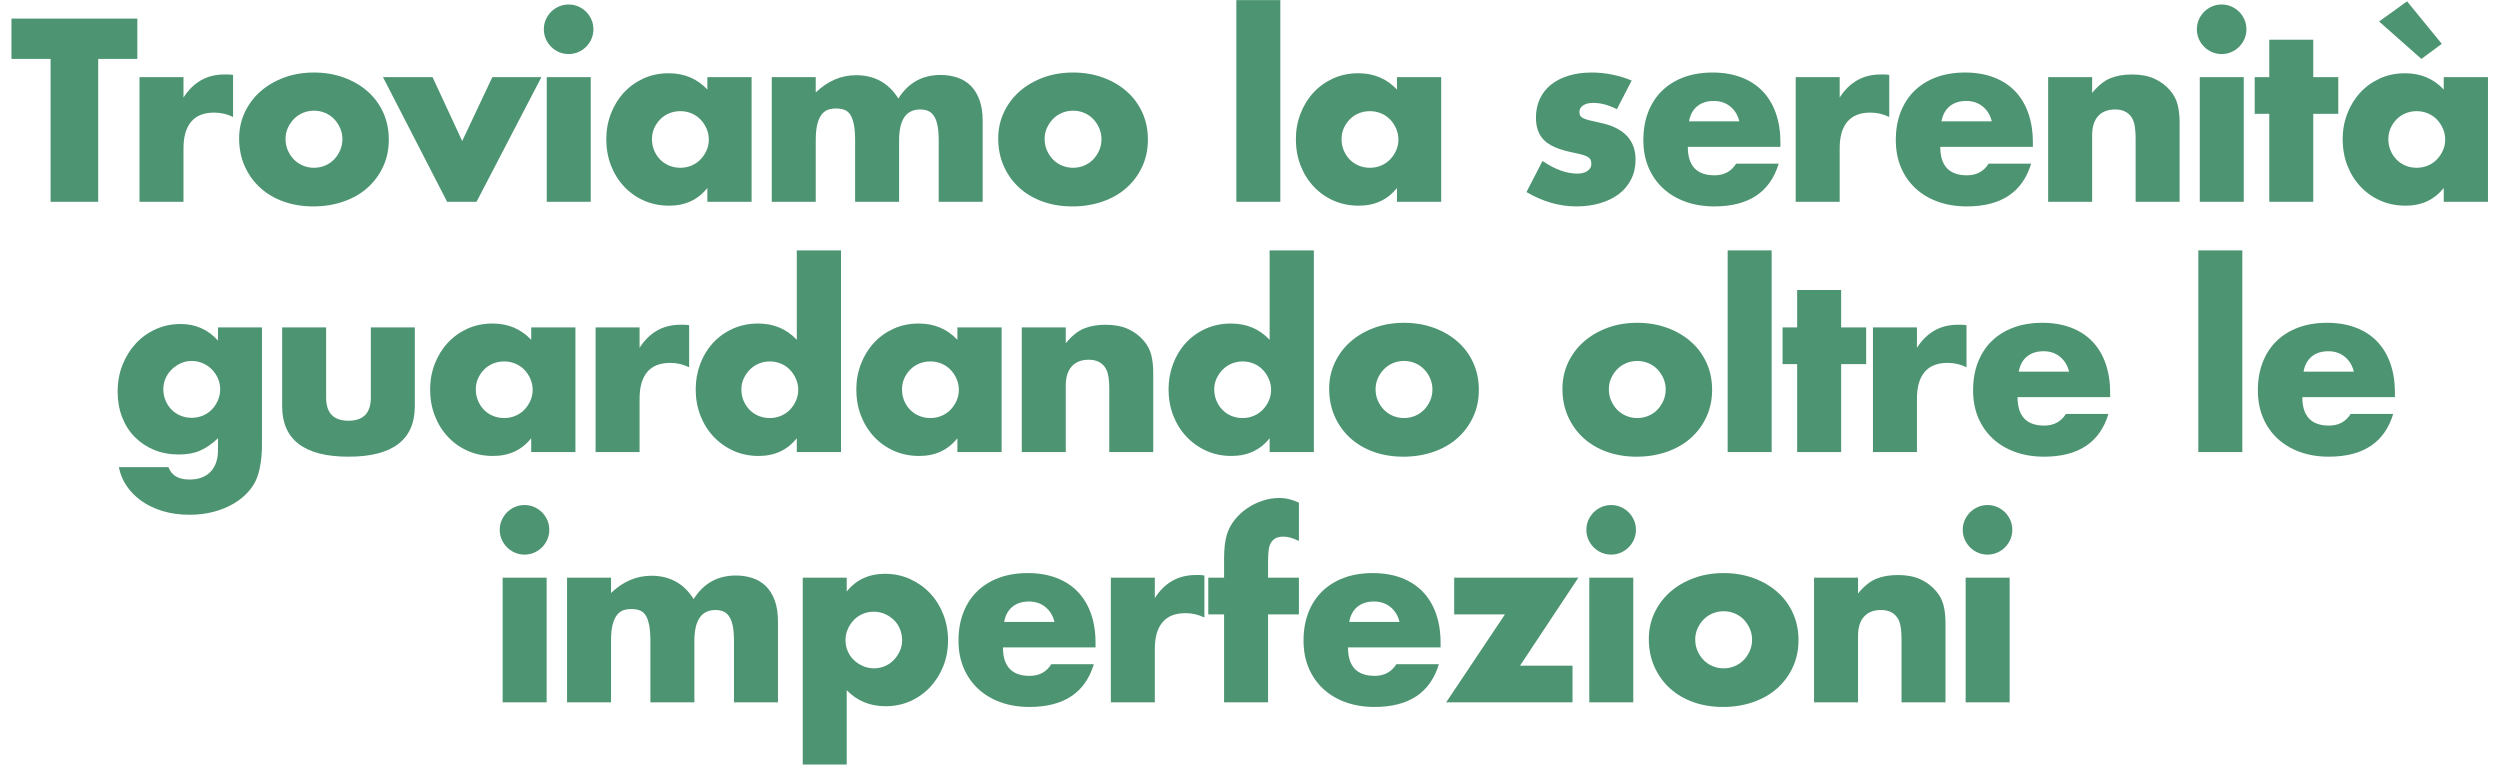 <?xml version="1.0" encoding="UTF-8" standalone="no"?><!DOCTYPE svg PUBLIC "-//W3C//DTD SVG 1.1//EN" "http://www.w3.org/Graphics/SVG/1.1/DTD/svg11.dtd"><svg width="100%" height="100%" viewBox="0 0 2958 905" version="1.1" xmlns="http://www.w3.org/2000/svg" xmlns:xlink="http://www.w3.org/1999/xlink" xml:space="preserve" xmlns:serif="http://www.serif.com/" style="fill-rule:evenodd;clip-rule:evenodd;stroke-linejoin:round;stroke-miterlimit:2;"><g><g><path d="M116.194,69.712l0,169.05l-56.35,0l0,-169.05l-46.288,0l0,-47.725l148.925,0l0,47.725l-46.287,0Z" style="fill:#4d9472;fill-rule:nonzero;"/><path d="M165.069,91.274l52.037,0l0,24.15c5.559,-8.817 12.363,-15.573 20.413,-20.269c8.05,-4.695 17.441,-7.043 28.175,-7.043l4.456,0c1.629,0 3.498,0.191 5.606,0.575l0,49.737c-6.9,-3.45 -14.375,-5.175 -22.425,-5.175c-12.075,0 -21.131,3.594 -27.168,10.781c-6.038,7.188 -9.057,17.682 -9.057,31.482l0,63.25l-52.037,0l0,-147.488Z" style="fill:#4d9472;fill-rule:nonzero;"/><path d="M337.856,164.299c0,4.983 0.911,9.536 2.732,13.656c1.82,4.121 4.216,7.715 7.187,10.782c2.971,3.066 6.517,5.462 10.638,7.187c4.12,1.725 8.481,2.588 13.081,2.588c4.6,0 8.96,-0.863 13.081,-2.588c4.121,-1.725 7.667,-4.121 10.638,-7.187c2.97,-3.067 5.366,-6.661 7.187,-10.782c1.821,-4.12 2.731,-8.577 2.731,-13.368c0,-4.6 -0.91,-8.961 -2.731,-13.082c-1.821,-4.12 -4.217,-7.714 -7.187,-10.781c-2.971,-3.067 -6.517,-5.462 -10.638,-7.187c-4.121,-1.725 -8.481,-2.588 -13.081,-2.588c-4.6,0 -8.961,0.863 -13.081,2.588c-4.121,1.725 -7.667,4.12 -10.638,7.187c-2.971,3.067 -5.367,6.613 -7.187,10.638c-1.821,4.025 -2.732,8.337 -2.732,12.937Zm-54.912,-0.575c0,-10.925 2.204,-21.131 6.612,-30.619c4.409,-9.487 10.542,-17.729 18.4,-24.725c7.859,-6.995 17.202,-12.506 28.032,-16.531c10.829,-4.025 22.664,-6.037 35.506,-6.037c12.65,0 24.389,1.964 35.219,5.893c10.829,3.93 20.22,9.392 28.175,16.388c7.954,6.996 14.135,15.333 18.543,25.012c4.409,9.68 6.613,20.365 6.613,32.057c0,11.691 -2.252,22.377 -6.756,32.056c-4.505,9.679 -10.686,18.017 -18.544,25.012c-7.859,6.996 -17.298,12.411 -28.319,16.244c-11.021,3.833 -22.952,5.75 -35.794,5.75c-12.65,0 -24.341,-1.917 -35.075,-5.75c-10.733,-3.833 -19.981,-9.296 -27.743,-16.387c-7.763,-7.092 -13.848,-15.573 -18.257,-25.444c-4.408,-9.871 -6.612,-20.844 -6.612,-32.919Z" style="fill:#4d9472;fill-rule:nonzero;"/><path d="M511.794,91.274l35.075,75.613l35.65,-75.613l58.075,0l-76.763,147.488l-34.787,0l-75.9,-147.488l58.65,0Z" style="fill:#4d9472;fill-rule:nonzero;"/><path d="M698.956,91.274l0,147.488l-52.037,0l0,-147.488l52.037,0Zm-55.487,-56.637c0,-4.025 0.766,-7.811 2.3,-11.357c1.533,-3.545 3.641,-6.66 6.325,-9.343c2.683,-2.684 5.798,-4.792 9.344,-6.325c3.545,-1.534 7.331,-2.3 11.356,-2.3c4.025,0 7.81,0.766 11.356,2.3c3.546,1.533 6.66,3.641 9.344,6.325c2.683,2.683 4.791,5.798 6.325,9.343c1.533,3.546 2.3,7.332 2.3,11.357c0,4.025 -0.767,7.81 -2.3,11.356c-1.534,3.546 -3.642,6.66 -6.325,9.344c-2.684,2.683 -5.798,4.791 -9.344,6.325c-3.546,1.533 -7.331,2.3 -11.356,2.3c-4.025,0 -7.811,-0.767 -11.356,-2.3c-3.546,-1.534 -6.661,-3.642 -9.344,-6.325c-2.684,-2.684 -4.792,-5.798 -6.325,-9.344c-1.534,-3.546 -2.3,-7.331 -2.3,-11.356Z" style="fill:#4d9472;fill-rule:nonzero;"/><path d="M771.406,164.587c0,4.791 0.863,9.248 2.588,13.368c1.725,4.121 4.073,7.715 7.044,10.782c2.97,3.066 6.516,5.462 10.637,7.187c4.121,1.725 8.577,2.588 13.369,2.588c4.6,0 8.96,-0.863 13.081,-2.588c4.121,-1.725 7.667,-4.121 10.638,-7.187c2.97,-3.067 5.366,-6.613 7.187,-10.638c1.821,-4.025 2.731,-8.337 2.731,-12.937c0,-4.6 -0.91,-8.961 -2.731,-13.082c-1.821,-4.12 -4.217,-7.714 -7.187,-10.781c-2.971,-3.067 -6.517,-5.462 -10.638,-7.187c-4.121,-1.725 -8.481,-2.588 -13.081,-2.588c-4.792,0 -9.248,0.863 -13.369,2.588c-4.121,1.725 -7.667,4.12 -10.637,7.187c-2.971,3.067 -5.319,6.565 -7.044,10.494c-1.725,3.929 -2.588,8.194 -2.588,12.794Zm65.55,-73.313l52.325,0l0,147.488l-52.325,0l0,-16.388c-11.116,13.992 -26.162,20.988 -45.137,20.988c-10.734,0 -20.604,-1.965 -29.613,-5.894c-9.008,-3.929 -16.866,-9.44 -23.575,-16.531c-6.708,-7.092 -11.931,-15.43 -15.668,-25.013c-3.738,-9.583 -5.607,-20.029 -5.607,-31.337c0,-10.542 1.821,-20.557 5.463,-30.044c3.641,-9.488 8.721,-17.777 15.237,-24.869c6.517,-7.092 14.279,-12.698 23.288,-16.819c9.008,-4.12 18.975,-6.181 29.9,-6.181c18.4,0 33.637,6.421 45.712,19.263l0,-14.663Z" style="fill:#4d9472;fill-rule:nonzero;"/><path d="M913.144,91.274l52.037,0l0,18.113c14.184,-13.609 30.092,-20.413 47.725,-20.413c21.85,0 38.525,9.2 50.025,27.6c11.692,-18.592 28.367,-27.887 50.025,-27.887c6.9,0 13.417,1.006 19.55,3.018c6.134,2.013 11.404,5.175 15.813,9.488c4.408,4.312 7.906,9.919 10.494,16.819c2.587,6.9 3.881,15.237 3.881,25.012l0,95.738l-52.038,0l0,-72.738c0,-7.475 -0.527,-13.608 -1.581,-18.4c-1.054,-4.792 -2.587,-8.529 -4.6,-11.212c-2.012,-2.684 -4.36,-4.505 -7.044,-5.463c-2.683,-0.958 -5.558,-1.437 -8.625,-1.437c-16.675,0 -25.012,12.17 -25.012,36.512l0,72.738l-52.038,0l0,-72.738c0,-7.475 -0.479,-13.656 -1.437,-18.544c-0.959,-4.887 -2.348,-8.768 -4.169,-11.643c-1.821,-2.875 -4.169,-4.84 -7.044,-5.894c-2.875,-1.054 -6.229,-1.581 -10.062,-1.581c-3.259,0 -6.325,0.479 -9.2,1.437c-2.875,0.958 -5.415,2.827 -7.619,5.606c-2.204,2.78 -3.929,6.613 -5.175,11.5c-1.246,4.888 -1.869,11.261 -1.869,19.119l0,72.738l-52.037,0l0,-147.488Z" style="fill:#4d9472;fill-rule:nonzero;"/><path d="M1236.01,164.299c0,4.983 0.911,9.536 2.732,13.656c1.82,4.121 4.216,7.715 7.187,10.782c2.971,3.066 6.517,5.462 10.638,7.187c4.12,1.725 8.481,2.588 13.081,2.588c4.6,0 8.96,-0.863 13.081,-2.588c4.121,-1.725 7.667,-4.121 10.638,-7.187c2.97,-3.067 5.366,-6.661 7.187,-10.782c1.821,-4.12 2.731,-8.577 2.731,-13.368c0,-4.6 -0.91,-8.961 -2.731,-13.082c-1.821,-4.12 -4.217,-7.714 -7.187,-10.781c-2.971,-3.067 -6.517,-5.462 -10.638,-7.187c-4.121,-1.725 -8.481,-2.588 -13.081,-2.588c-4.6,0 -8.961,0.863 -13.081,2.588c-4.121,1.725 -7.667,4.12 -10.638,7.187c-2.971,3.067 -5.367,6.613 -7.187,10.638c-1.821,4.025 -2.732,8.337 -2.732,12.937Zm-54.912,-0.575c0,-10.925 2.204,-21.131 6.612,-30.619c4.409,-9.487 10.542,-17.729 18.4,-24.725c7.859,-6.995 17.202,-12.506 28.032,-16.531c10.829,-4.025 22.664,-6.037 35.506,-6.037c12.65,0 24.389,1.964 35.219,5.893c10.829,3.93 20.22,9.392 28.175,16.388c7.954,6.996 14.135,15.333 18.543,25.012c4.409,9.68 6.613,20.365 6.613,32.057c0,11.691 -2.252,22.377 -6.756,32.056c-4.505,9.679 -10.686,18.017 -18.544,25.012c-7.859,6.996 -17.298,12.411 -28.319,16.244c-11.021,3.833 -22.952,5.75 -35.794,5.75c-12.65,0 -24.341,-1.917 -35.075,-5.75c-10.733,-3.833 -19.981,-9.296 -27.743,-16.387c-7.763,-7.092 -13.848,-15.573 -18.257,-25.444c-4.408,-9.871 -6.612,-20.844 -6.612,-32.919Z" style="fill:#4d9472;fill-rule:nonzero;"/><rect x="1462.84" y="0.137" width="52.037" height="238.625" style="fill:#4d9472;fill-rule:nonzero;"/><path d="M1587.33,164.587c0,4.791 0.863,9.248 2.588,13.368c1.725,4.121 4.073,7.715 7.044,10.782c2.97,3.066 6.516,5.462 10.637,7.187c4.121,1.725 8.577,2.588 13.369,2.588c4.6,0 8.96,-0.863 13.081,-2.588c4.121,-1.725 7.667,-4.121 10.638,-7.187c2.97,-3.067 5.366,-6.613 7.187,-10.638c1.821,-4.025 2.731,-8.337 2.731,-12.937c0,-4.6 -0.91,-8.961 -2.731,-13.082c-1.821,-4.12 -4.217,-7.714 -7.187,-10.781c-2.971,-3.067 -6.517,-5.462 -10.638,-7.187c-4.121,-1.725 -8.481,-2.588 -13.081,-2.588c-4.792,0 -9.248,0.863 -13.369,2.588c-4.121,1.725 -7.667,4.12 -10.637,7.187c-2.971,3.067 -5.319,6.565 -7.044,10.494c-1.725,3.929 -2.588,8.194 -2.588,12.794Zm65.55,-73.313l52.325,0l0,147.488l-52.325,0l0,-16.388c-11.116,13.992 -26.162,20.988 -45.137,20.988c-10.734,0 -20.604,-1.965 -29.613,-5.894c-9.008,-3.929 -16.866,-9.44 -23.575,-16.531c-6.708,-7.092 -11.931,-15.43 -15.668,-25.013c-3.738,-9.583 -5.607,-20.029 -5.607,-31.337c0,-10.542 1.821,-20.557 5.463,-30.044c3.641,-9.488 8.721,-17.777 15.237,-24.869c6.517,-7.092 14.279,-12.698 23.288,-16.819c9.008,-4.12 18.975,-6.181 29.9,-6.181c18.4,0 33.637,6.421 45.712,19.263l0,-14.663Z" style="fill:#4d9472;fill-rule:nonzero;"/><path d="M1913.07,129.224c-9.584,-4.983 -18.975,-7.475 -28.175,-7.475c-4.792,0 -8.673,0.958 -11.644,2.875c-2.971,1.917 -4.456,4.504 -4.456,7.763c0,1.725 0.239,3.114 0.719,4.168c0.479,1.055 1.533,2.061 3.162,3.019c1.629,0.958 4.025,1.821 7.188,2.588c3.162,0.766 7.331,1.725 12.506,2.875c14.375,2.875 25.108,8.002 32.2,15.381c7.091,7.379 10.637,16.819 10.637,28.319c0,8.625 -1.725,16.387 -5.175,23.287c-3.45,6.9 -8.241,12.698 -14.375,17.394c-6.133,4.696 -13.512,8.337 -22.137,10.925c-8.625,2.587 -18.113,3.881 -28.463,3.881c-19.933,0 -39.579,-5.654 -58.937,-16.962l18.975,-36.8c14.566,9.966 28.366,14.95 41.4,14.95c4.791,0 8.721,-1.055 11.787,-3.163c3.067,-2.108 4.6,-4.792 4.6,-8.05c0,-1.917 -0.239,-3.498 -0.718,-4.744c-0.48,-1.245 -1.486,-2.395 -3.019,-3.45c-1.534,-1.054 -3.786,-2.012 -6.756,-2.875c-2.971,-0.862 -6.853,-1.773 -11.644,-2.731c-16.1,-3.258 -27.361,-8.098 -33.781,-14.519c-6.421,-6.42 -9.632,-15.285 -9.632,-26.593c0,-8.242 1.534,-15.669 4.6,-22.282c3.067,-6.612 7.475,-12.218 13.225,-16.818c5.75,-4.6 12.698,-8.146 20.844,-10.638c8.146,-2.492 17.202,-3.737 27.169,-3.737c16.291,0 32.104,3.162 47.437,9.487l-17.537,33.925Z" style="fill:#4d9472;fill-rule:nonzero;"/><path d="M2057.97,143.599c-1.725,-7.283 -5.271,-13.129 -10.638,-17.537c-5.366,-4.409 -11.883,-6.613 -19.55,-6.613c-8.05,0 -14.614,2.108 -19.693,6.325c-5.08,4.217 -8.29,10.158 -9.632,17.825l59.513,0Zm-60.95,30.188c0,22.425 10.541,33.637 31.625,33.637c11.308,0 19.837,-4.6 25.587,-13.8l50.313,0c-10.159,33.733 -35.554,50.6 -76.188,50.6c-12.458,0 -23.862,-1.869 -34.212,-5.606c-10.35,-3.738 -19.215,-9.056 -26.594,-15.956c-7.379,-6.9 -13.081,-15.142 -17.106,-24.725c-4.025,-9.584 -6.038,-20.317 -6.038,-32.2c0,-12.267 1.917,-23.336 5.75,-33.207c3.834,-9.87 9.296,-18.256 16.388,-25.156c7.091,-6.9 15.669,-12.219 25.731,-15.956c10.063,-3.738 21.419,-5.606 34.069,-5.606c12.458,0 23.671,1.868 33.637,5.606c9.967,3.737 18.4,9.152 25.3,16.244c6.9,7.091 12.171,15.764 15.813,26.018c3.641,10.255 5.462,21.802 5.462,34.644l0,5.463l-109.537,0Z" style="fill:#4d9472;fill-rule:nonzero;"/><path d="M2124.67,91.274l52.037,0l0,24.15c5.559,-8.817 12.363,-15.573 20.413,-20.269c8.05,-4.695 17.441,-7.043 28.175,-7.043l4.456,0c1.629,0 3.498,0.191 5.606,0.575l0,49.737c-6.9,-3.45 -14.375,-5.175 -22.425,-5.175c-12.075,0 -21.131,3.594 -27.168,10.781c-6.038,7.188 -9.057,17.682 -9.057,31.482l0,63.25l-52.037,0l0,-147.488Z" style="fill:#4d9472;fill-rule:nonzero;"/><path d="M2356.68,143.599c-1.725,-7.283 -5.271,-13.129 -10.637,-17.537c-5.367,-4.409 -11.884,-6.613 -19.55,-6.613c-8.05,0 -14.615,2.108 -19.694,6.325c-5.079,4.217 -8.29,10.158 -9.631,17.825l59.512,0Zm-60.95,30.188c0,22.425 10.542,33.637 31.625,33.637c11.309,0 19.838,-4.6 25.588,-13.8l50.312,0c-10.158,33.733 -35.554,50.6 -76.187,50.6c-12.459,0 -23.863,-1.869 -34.213,-5.606c-10.35,-3.738 -19.214,-9.056 -26.593,-15.956c-7.38,-6.9 -13.082,-15.142 -17.107,-24.725c-4.025,-9.584 -6.037,-20.317 -6.037,-32.2c0,-12.267 1.916,-23.336 5.75,-33.207c3.833,-9.87 9.296,-18.256 16.387,-25.156c7.092,-6.9 15.669,-12.219 25.732,-15.956c10.062,-3.738 21.418,-5.606 34.068,-5.606c12.459,0 23.671,1.868 33.638,5.606c9.966,3.737 18.4,9.152 25.3,16.244c6.9,7.091 12.171,15.764 15.812,26.018c3.642,10.255 5.463,21.802 5.463,34.644l0,5.463l-109.538,0Z" style="fill:#4d9472;fill-rule:nonzero;"/><path d="M2423.38,91.274l52.038,0l0,18.688c7.091,-8.625 14.279,-14.423 21.562,-17.394c7.284,-2.971 15.813,-4.456 25.588,-4.456c10.35,0 19.214,1.677 26.594,5.031c7.379,3.354 13.656,8.098 18.831,14.231c4.216,4.983 7.091,10.542 8.625,16.675c1.533,6.133 2.3,13.129 2.3,20.988l0,93.725l-52.038,0l0,-74.463c0,-7.283 -0.527,-13.177 -1.581,-17.681c-1.054,-4.504 -2.923,-8.098 -5.606,-10.781c-2.3,-2.3 -4.888,-3.93 -7.763,-4.888c-2.875,-0.958 -5.941,-1.437 -9.2,-1.437c-8.816,0 -15.573,2.635 -20.268,7.906c-4.696,5.271 -7.044,12.794 -7.044,22.569l0,78.775l-52.038,0l0,-147.488Z" style="fill:#4d9472;fill-rule:nonzero;"/><path d="M2654.82,91.274l0,147.488l-52.038,0l0,-147.488l52.038,0Zm-55.488,-56.637c0,-4.025 0.767,-7.811 2.3,-11.357c1.534,-3.545 3.642,-6.66 6.325,-9.343c2.684,-2.684 5.798,-4.792 9.344,-6.325c3.546,-1.534 7.331,-2.3 11.356,-2.3c4.025,0 7.811,0.766 11.357,2.3c3.545,1.533 6.66,3.641 9.343,6.325c2.684,2.683 4.792,5.798 6.325,9.343c1.534,3.546 2.3,7.332 2.3,11.357c0,4.025 -0.766,7.81 -2.3,11.356c-1.533,3.546 -3.641,6.66 -6.325,9.344c-2.683,2.683 -5.798,4.791 -9.343,6.325c-3.546,1.533 -7.332,2.3 -11.357,2.3c-4.025,0 -7.81,-0.767 -11.356,-2.3c-3.546,-1.534 -6.66,-3.642 -9.344,-6.325c-2.683,-2.684 -4.791,-5.798 -6.325,-9.344c-1.533,-3.546 -2.3,-7.331 -2.3,-11.356Z" style="fill:#4d9472;fill-rule:nonzero;"/><path d="M2737.04,134.687l0,104.075l-52.038,0l0,-104.075l-17.25,0l0,-43.413l17.25,0l0,-44.275l52.038,0l0,44.275l29.612,0l0,43.413l-29.612,0Z" style="fill:#4d9472;fill-rule:nonzero;"/><path d="M2825.88,164.587c0,4.791 0.863,9.248 2.588,13.368c1.725,4.121 4.073,7.715 7.044,10.782c2.97,3.066 6.516,5.462 10.637,7.187c4.121,1.725 8.577,2.588 13.369,2.588c4.6,0 8.96,-0.863 13.081,-2.588c4.121,-1.725 7.667,-4.121 10.638,-7.187c2.97,-3.067 5.366,-6.613 7.187,-10.638c1.821,-4.025 2.731,-8.337 2.731,-12.937c0,-4.6 -0.91,-8.961 -2.731,-13.082c-1.821,-4.12 -4.217,-7.714 -7.187,-10.781c-2.971,-3.067 -6.517,-5.462 -10.638,-7.187c-4.121,-1.725 -8.481,-2.588 -13.081,-2.588c-4.792,0 -9.248,0.863 -13.369,2.588c-4.121,1.725 -7.667,4.12 -10.637,7.187c-2.971,3.067 -5.319,6.565 -7.044,10.494c-1.725,3.929 -2.588,8.194 -2.588,12.794Zm65.55,-73.313l52.325,0l0,147.488l-52.325,0l0,-16.388c-11.116,13.992 -26.162,20.988 -45.137,20.988c-10.734,0 -20.604,-1.965 -29.613,-5.894c-9.008,-3.929 -16.866,-9.44 -23.575,-16.531c-6.708,-7.092 -11.931,-15.43 -15.668,-25.013c-3.738,-9.583 -5.607,-20.029 -5.607,-31.337c0,-10.542 1.821,-20.557 5.463,-30.044c3.641,-9.488 8.721,-17.777 15.237,-24.869c6.517,-7.092 14.279,-12.698 23.288,-16.819c9.008,-4.12 18.975,-6.181 29.9,-6.181c18.4,0 33.637,6.421 45.712,19.263l0,-14.663Zm-76.475,-65.837l33.063,-23.863l41.112,50.313l-24.15,17.825l-50.025,-44.275Z" style="fill:#4d9472;fill-rule:nonzero;"/><path d="M193.244,460.424c0,4.792 0.862,9.248 2.587,13.369c1.725,4.121 4.073,7.714 7.044,10.781c2.971,3.067 6.517,5.463 10.638,7.188c4.12,1.725 8.577,2.587 13.368,2.587c4.6,0 8.961,-0.862 13.082,-2.587c4.12,-1.725 7.666,-4.121 10.637,-7.188c2.971,-3.067 5.367,-6.66 7.188,-10.781c1.82,-4.121 2.731,-8.481 2.731,-13.081c0,-4.792 -0.911,-9.2 -2.731,-13.225c-1.821,-4.025 -4.265,-7.571 -7.332,-10.638c-3.066,-3.067 -6.66,-5.462 -10.781,-7.187c-4.121,-1.725 -8.385,-2.588 -12.794,-2.588c-4.6,0 -8.912,0.911 -12.937,2.731c-4.025,1.821 -7.571,4.217 -10.638,7.188c-3.066,2.971 -5.51,6.469 -7.331,10.494c-1.821,4.025 -2.731,8.337 -2.731,12.937Zm116.725,-73.025l0,137.425c0,8.242 -0.479,15.621 -1.438,22.138c-0.958,6.516 -2.3,12.266 -4.025,17.25c-2.3,6.325 -5.893,12.218 -10.781,17.681c-4.887,5.462 -10.781,10.206 -17.681,14.231c-6.9,4.025 -14.711,7.188 -23.431,9.488c-8.721,2.3 -18.161,3.45 -28.319,3.45c-11.5,0 -22.042,-1.438 -31.625,-4.313c-9.584,-2.875 -17.969,-6.852 -25.156,-11.931c-7.188,-5.079 -13.082,-11.021 -17.682,-17.825c-4.6,-6.804 -7.666,-14.231 -9.2,-22.281l58.65,0c3.642,9.775 11.884,14.662 24.725,14.662c10.925,0 19.311,-3.067 25.157,-9.2c5.845,-6.133 8.768,-14.662 8.768,-25.587l0,-14.088c-3.833,3.642 -7.523,6.661 -11.068,9.056c-3.546,2.396 -7.14,4.361 -10.782,5.894c-3.641,1.533 -7.475,2.636 -11.5,3.306c-4.025,0.671 -8.433,1.007 -13.225,1.007c-10.541,0 -20.221,-1.821 -29.037,-5.463c-8.817,-3.642 -16.436,-8.721 -22.856,-15.237c-6.421,-6.517 -11.405,-14.327 -14.95,-23.432c-3.546,-9.104 -5.319,-19.214 -5.319,-30.331c0,-11.308 1.916,-21.802 5.75,-31.481c3.833,-9.679 9.056,-18.113 15.669,-25.3c6.612,-7.188 14.47,-12.842 23.575,-16.963c9.104,-4.12 19.022,-6.181 29.756,-6.181c17.441,0 32.104,6.517 43.987,19.55l0,-15.525l52.038,0Z" style="fill:#4d9472;fill-rule:nonzero;"/><path d="M385.869,387.399l0,83.088c0,18.208 8.816,27.312 26.45,27.312c17.633,0 26.45,-9.104 26.45,-27.312l0,-83.088l52.037,0l0,93.15c0,19.933 -6.564,34.883 -19.693,44.85c-13.13,9.967 -32.728,14.95 -58.794,14.95c-26.067,0 -45.665,-4.983 -58.794,-14.95c-13.129,-9.967 -19.694,-24.917 -19.694,-44.85l0,-93.15l52.038,0Z" style="fill:#4d9472;fill-rule:nonzero;"/><path d="M562.969,460.712c0,4.791 0.862,9.248 2.587,13.368c1.725,4.121 4.073,7.715 7.044,10.782c2.971,3.066 6.517,5.462 10.638,7.187c4.12,1.725 8.577,2.588 13.368,2.588c4.6,0 8.961,-0.863 13.082,-2.588c4.12,-1.725 7.666,-4.121 10.637,-7.187c2.971,-3.067 5.367,-6.613 7.188,-10.638c1.82,-4.025 2.731,-8.337 2.731,-12.937c0,-4.6 -0.911,-8.961 -2.731,-13.082c-1.821,-4.12 -4.217,-7.714 -7.188,-10.781c-2.971,-3.067 -6.517,-5.462 -10.637,-7.187c-4.121,-1.725 -8.482,-2.588 -13.082,-2.588c-4.791,0 -9.248,0.863 -13.368,2.588c-4.121,1.725 -7.667,4.12 -10.638,7.187c-2.971,3.067 -5.319,6.565 -7.044,10.494c-1.725,3.929 -2.587,8.194 -2.587,12.794Zm65.55,-73.313l52.325,0l0,147.488l-52.325,0l0,-16.388c-11.117,13.992 -26.163,20.988 -45.138,20.988c-10.733,0 -20.604,-1.965 -29.612,-5.894c-9.009,-3.929 -16.867,-9.44 -23.575,-16.531c-6.709,-7.092 -11.931,-15.43 -15.669,-25.013c-3.737,-9.583 -5.606,-20.029 -5.606,-31.337c0,-10.542 1.821,-20.557 5.462,-30.044c3.642,-9.488 8.721,-17.777 15.238,-24.869c6.516,-7.092 14.279,-12.698 23.287,-16.819c9.009,-4.12 18.975,-6.181 29.9,-6.181c18.4,0 33.638,6.421 45.713,19.263l0,-14.663Z" style="fill:#4d9472;fill-rule:nonzero;"/><path d="M704.706,387.399l52.038,0l0,24.15c5.558,-8.817 12.362,-15.573 20.412,-20.269c8.05,-4.695 17.442,-7.043 28.175,-7.043l4.457,0c1.629,0 3.497,0.191 5.606,0.575l0,49.737c-6.9,-3.45 -14.375,-5.175 -22.425,-5.175c-12.075,0 -21.131,3.594 -27.169,10.781c-6.037,7.188 -9.056,17.682 -9.056,31.482l0,63.25l-52.038,0l0,-147.488Z" style="fill:#4d9472;fill-rule:nonzero;"/><path d="M877.206,460.712c0,4.791 0.863,9.248 2.588,13.368c1.725,4.121 4.073,7.715 7.044,10.782c2.97,3.066 6.516,5.462 10.637,7.187c4.121,1.725 8.577,2.588 13.369,2.588c4.6,0 8.96,-0.863 13.081,-2.588c4.121,-1.725 7.667,-4.121 10.638,-7.187c2.97,-3.067 5.366,-6.613 7.187,-10.638c1.821,-4.025 2.731,-8.337 2.731,-12.937c0,-4.6 -0.91,-8.961 -2.731,-13.082c-1.821,-4.12 -4.217,-7.714 -7.187,-10.781c-2.971,-3.067 -6.517,-5.462 -10.638,-7.187c-4.121,-1.725 -8.481,-2.588 -13.081,-2.588c-4.6,0 -8.961,0.863 -13.081,2.588c-4.121,1.725 -7.667,4.12 -10.638,7.187c-2.971,3.067 -5.367,6.565 -7.187,10.494c-1.821,3.929 -2.732,8.194 -2.732,12.794Zm65.55,-164.45l52.325,0l0,238.625l-52.325,0l0,-16.388c-11.116,13.992 -26.162,20.988 -45.137,20.988c-10.734,0 -20.604,-2.013 -29.613,-6.038c-9.008,-4.025 -16.866,-9.583 -23.575,-16.675c-6.708,-7.092 -11.931,-15.429 -15.668,-25.012c-3.738,-9.584 -5.607,-19.934 -5.607,-31.05c0,-10.542 1.773,-20.557 5.319,-30.044c3.546,-9.488 8.577,-17.777 15.094,-24.869c6.516,-7.092 14.327,-12.698 23.431,-16.819c9.104,-4.12 19.119,-6.181 30.044,-6.181c18.4,0 33.637,6.421 45.712,19.263l0,-105.8Z" style="fill:#4d9472;fill-rule:nonzero;"/><path d="M1067.24,460.712c0,4.791 0.862,9.248 2.587,13.368c1.725,4.121 4.073,7.715 7.044,10.782c2.971,3.066 6.517,5.462 10.638,7.187c4.12,1.725 8.577,2.588 13.368,2.588c4.6,0 8.961,-0.863 13.082,-2.588c4.12,-1.725 7.666,-4.121 10.637,-7.187c2.971,-3.067 5.367,-6.613 7.188,-10.638c1.82,-4.025 2.731,-8.337 2.731,-12.937c0,-4.6 -0.911,-8.961 -2.731,-13.082c-1.821,-4.12 -4.217,-7.714 -7.188,-10.781c-2.971,-3.067 -6.517,-5.462 -10.637,-7.187c-4.121,-1.725 -8.482,-2.588 -13.082,-2.588c-4.791,0 -9.248,0.863 -13.368,2.588c-4.121,1.725 -7.667,4.12 -10.638,7.187c-2.971,3.067 -5.319,6.565 -7.044,10.494c-1.725,3.929 -2.587,8.194 -2.587,12.794Zm65.55,-73.313l52.325,0l0,147.488l-52.325,0l0,-16.388c-11.117,13.992 -26.163,20.988 -45.138,20.988c-10.733,0 -20.604,-1.965 -29.612,-5.894c-9.009,-3.929 -16.867,-9.44 -23.575,-16.531c-6.709,-7.092 -11.931,-15.43 -15.669,-25.013c-3.737,-9.583 -5.606,-20.029 -5.606,-31.337c0,-10.542 1.821,-20.557 5.462,-30.044c3.642,-9.488 8.721,-17.777 15.238,-24.869c6.516,-7.092 14.279,-12.698 23.287,-16.819c9.009,-4.12 18.975,-6.181 29.9,-6.181c18.4,0 33.638,6.421 45.713,19.263l0,-14.663Z" style="fill:#4d9472;fill-rule:nonzero;"/><path d="M1208.98,387.399l52.038,0l0,18.688c7.091,-8.625 14.279,-14.423 21.562,-17.394c7.284,-2.971 15.813,-4.456 25.588,-4.456c10.35,0 19.214,1.677 26.594,5.031c7.379,3.354 13.656,8.098 18.831,14.231c4.216,4.983 7.091,10.542 8.625,16.675c1.533,6.133 2.3,13.129 2.3,20.988l0,93.725l-52.038,0l0,-74.463c0,-7.283 -0.527,-13.177 -1.581,-17.681c-1.054,-4.504 -2.923,-8.098 -5.606,-10.781c-2.3,-2.3 -4.888,-3.93 -7.763,-4.888c-2.875,-0.958 -5.941,-1.437 -9.2,-1.437c-8.816,0 -15.573,2.635 -20.268,7.906c-4.696,5.271 -7.044,12.794 -7.044,22.569l0,78.775l-52.038,0l0,-147.488Z" style="fill:#4d9472;fill-rule:nonzero;"/><path d="M1436.68,460.712c0,4.791 0.863,9.248 2.588,13.368c1.725,4.121 4.073,7.715 7.044,10.782c2.97,3.066 6.516,5.462 10.637,7.187c4.121,1.725 8.577,2.588 13.369,2.588c4.6,0 8.96,-0.863 13.081,-2.588c4.121,-1.725 7.667,-4.121 10.638,-7.187c2.97,-3.067 5.366,-6.613 7.187,-10.638c1.821,-4.025 2.731,-8.337 2.731,-12.937c0,-4.6 -0.91,-8.961 -2.731,-13.082c-1.821,-4.12 -4.217,-7.714 -7.187,-10.781c-2.971,-3.067 -6.517,-5.462 -10.638,-7.187c-4.121,-1.725 -8.481,-2.588 -13.081,-2.588c-4.6,0 -8.961,0.863 -13.081,2.588c-4.121,1.725 -7.667,4.12 -10.638,7.187c-2.971,3.067 -5.367,6.565 -7.187,10.494c-1.821,3.929 -2.732,8.194 -2.732,12.794Zm65.55,-164.45l52.325,0l0,238.625l-52.325,0l0,-16.388c-11.116,13.992 -26.162,20.988 -45.137,20.988c-10.734,0 -20.604,-2.013 -29.613,-6.038c-9.008,-4.025 -16.866,-9.583 -23.575,-16.675c-6.708,-7.092 -11.931,-15.429 -15.668,-25.012c-3.738,-9.584 -5.607,-19.934 -5.607,-31.05c0,-10.542 1.773,-20.557 5.319,-30.044c3.546,-9.488 8.577,-17.777 15.094,-24.869c6.516,-7.092 14.327,-12.698 23.431,-16.819c9.104,-4.12 19.119,-6.181 30.044,-6.181c18.4,0 33.637,6.421 45.712,19.263l0,-105.8Z" style="fill:#4d9472;fill-rule:nonzero;"/><path d="M1627.58,460.424c0,4.983 0.911,9.536 2.732,13.656c1.82,4.121 4.216,7.715 7.187,10.782c2.971,3.066 6.517,5.462 10.638,7.187c4.12,1.725 8.481,2.588 13.081,2.588c4.6,0 8.96,-0.863 13.081,-2.588c4.121,-1.725 7.667,-4.121 10.638,-7.187c2.97,-3.067 5.366,-6.661 7.187,-10.782c1.821,-4.12 2.731,-8.577 2.731,-13.368c0,-4.6 -0.91,-8.961 -2.731,-13.082c-1.821,-4.12 -4.217,-7.714 -7.187,-10.781c-2.971,-3.067 -6.517,-5.462 -10.638,-7.187c-4.121,-1.725 -8.481,-2.588 -13.081,-2.588c-4.6,0 -8.961,0.863 -13.081,2.588c-4.121,1.725 -7.667,4.12 -10.638,7.187c-2.971,3.067 -5.367,6.613 -7.187,10.638c-1.821,4.025 -2.732,8.337 -2.732,12.937Zm-54.912,-0.575c0,-10.925 2.204,-21.131 6.612,-30.619c4.409,-9.487 10.542,-17.729 18.4,-24.725c7.859,-6.995 17.202,-12.506 28.032,-16.531c10.829,-4.025 22.664,-6.037 35.506,-6.037c12.65,0 24.389,1.964 35.219,5.893c10.829,3.93 20.22,9.392 28.175,16.388c7.954,6.996 14.135,15.333 18.543,25.012c4.409,9.68 6.613,20.365 6.613,32.057c0,11.691 -2.252,22.377 -6.756,32.056c-4.505,9.679 -10.686,18.017 -18.544,25.012c-7.859,6.996 -17.298,12.411 -28.319,16.244c-11.021,3.833 -22.952,5.75 -35.794,5.75c-12.65,0 -24.341,-1.917 -35.075,-5.75c-10.733,-3.833 -19.981,-9.296 -27.743,-16.387c-7.763,-7.092 -13.848,-15.573 -18.257,-25.444c-4.408,-9.871 -6.612,-20.844 -6.612,-32.919Z" style="fill:#4d9472;fill-rule:nonzero;"/><path d="M1903.58,460.424c0,4.983 0.911,9.536 2.732,13.656c1.82,4.121 4.216,7.715 7.187,10.782c2.971,3.066 6.517,5.462 10.638,7.187c4.12,1.725 8.481,2.588 13.081,2.588c4.6,0 8.96,-0.863 13.081,-2.588c4.121,-1.725 7.667,-4.121 10.638,-7.187c2.97,-3.067 5.366,-6.661 7.187,-10.782c1.821,-4.12 2.731,-8.577 2.731,-13.368c0,-4.6 -0.91,-8.961 -2.731,-13.082c-1.821,-4.12 -4.217,-7.714 -7.187,-10.781c-2.971,-3.067 -6.517,-5.462 -10.638,-7.187c-4.121,-1.725 -8.481,-2.588 -13.081,-2.588c-4.6,0 -8.961,0.863 -13.081,2.588c-4.121,1.725 -7.667,4.12 -10.638,7.187c-2.971,3.067 -5.367,6.613 -7.187,10.638c-1.821,4.025 -2.732,8.337 -2.732,12.937Zm-54.912,-0.575c0,-10.925 2.204,-21.131 6.612,-30.619c4.409,-9.487 10.542,-17.729 18.4,-24.725c7.859,-6.995 17.202,-12.506 28.032,-16.531c10.829,-4.025 22.664,-6.037 35.506,-6.037c12.65,0 24.389,1.964 35.219,5.893c10.829,3.93 20.22,9.392 28.175,16.388c7.954,6.996 14.135,15.333 18.543,25.012c4.409,9.68 6.613,20.365 6.613,32.057c0,11.691 -2.252,22.377 -6.756,32.056c-4.505,9.679 -10.686,18.017 -18.544,25.012c-7.859,6.996 -17.298,12.411 -28.319,16.244c-11.021,3.833 -22.952,5.75 -35.794,5.75c-12.65,0 -24.341,-1.917 -35.075,-5.75c-10.733,-3.833 -19.981,-9.296 -27.743,-16.387c-7.763,-7.092 -13.848,-15.573 -18.257,-25.444c-4.408,-9.871 -6.612,-20.844 -6.612,-32.919Z" style="fill:#4d9472;fill-rule:nonzero;"/><rect x="2044.17" y="296.262" width="52.037" height="238.625" style="fill:#4d9472;fill-rule:nonzero;"/><path d="M2178.43,430.812l0,104.075l-52.037,0l0,-104.075l-17.25,0l0,-43.413l17.25,0l0,-44.275l52.037,0l0,44.275l29.613,0l0,43.413l-29.613,0Z" style="fill:#4d9472;fill-rule:nonzero;"/><path d="M2216.09,387.399l52.037,0l0,24.15c5.559,-8.817 12.363,-15.573 20.413,-20.269c8.05,-4.695 17.441,-7.043 28.175,-7.043l4.456,0c1.629,0 3.498,0.191 5.606,0.575l0,49.737c-6.9,-3.45 -14.375,-5.175 -22.425,-5.175c-12.075,0 -21.131,3.594 -27.168,10.781c-6.038,7.188 -9.057,17.682 -9.057,31.482l0,63.25l-52.037,0l0,-147.488Z" style="fill:#4d9472;fill-rule:nonzero;"/><path d="M2448.11,439.724c-1.725,-7.283 -5.271,-13.129 -10.637,-17.537c-5.367,-4.409 -11.884,-6.613 -19.55,-6.613c-8.05,0 -14.615,2.108 -19.694,6.325c-5.079,4.217 -8.29,10.158 -9.631,17.825l59.512,0Zm-60.95,30.188c0,22.425 10.542,33.637 31.625,33.637c11.309,0 19.838,-4.6 25.588,-13.8l50.312,0c-10.158,33.733 -35.554,50.6 -76.187,50.6c-12.459,0 -23.863,-1.869 -34.213,-5.606c-10.35,-3.738 -19.214,-9.056 -26.593,-15.956c-7.38,-6.9 -13.082,-15.142 -17.107,-24.725c-4.025,-9.584 -6.037,-20.317 -6.037,-32.2c0,-12.267 1.916,-23.336 5.75,-33.207c3.833,-9.87 9.296,-18.256 16.387,-25.156c7.092,-6.9 15.669,-12.219 25.732,-15.956c10.062,-3.738 21.418,-5.606 34.068,-5.606c12.459,0 23.671,1.868 33.638,5.606c9.966,3.737 18.4,9.152 25.3,16.244c6.9,7.091 12.171,15.764 15.812,26.018c3.642,10.255 5.463,21.802 5.463,34.644l0,5.463l-109.538,0Z" style="fill:#4d9472;fill-rule:nonzero;"/><rect x="2601.06" y="296.262" width="52.038" height="238.625" style="fill:#4d9472;fill-rule:nonzero;"/><path d="M2785.06,439.724c-1.725,-7.283 -5.271,-13.129 -10.637,-17.537c-5.367,-4.409 -11.884,-6.613 -19.55,-6.613c-8.05,0 -14.615,2.108 -19.694,6.325c-5.079,4.217 -8.29,10.158 -9.631,17.825l59.512,0Zm-60.95,30.188c0,22.425 10.542,33.637 31.625,33.637c11.309,0 19.838,-4.6 25.588,-13.8l50.312,0c-10.158,33.733 -35.554,50.6 -76.187,50.6c-12.459,0 -23.863,-1.869 -34.213,-5.606c-10.35,-3.738 -19.214,-9.056 -26.593,-15.956c-7.38,-6.9 -13.082,-15.142 -17.107,-24.725c-4.025,-9.584 -6.037,-20.317 -6.037,-32.2c0,-12.267 1.916,-23.336 5.75,-33.207c3.833,-9.87 9.296,-18.256 16.387,-25.156c7.092,-6.9 15.669,-12.219 25.732,-15.956c10.062,-3.738 21.418,-5.606 34.068,-5.606c12.459,0 23.671,1.868 33.638,5.606c9.966,3.737 18.4,9.152 25.3,16.244c6.9,7.091 12.171,15.764 15.812,26.018c3.642,10.255 5.463,21.802 5.463,34.644l0,5.463l-109.538,0Z" style="fill:#4d9472;fill-rule:nonzero;"/><path d="M646.775,683.524l0,147.488l-52.037,0l0,-147.488l52.037,0Zm-55.487,-56.637c0,-4.025 0.766,-7.811 2.3,-11.357c1.533,-3.545 3.641,-6.66 6.325,-9.343c2.683,-2.684 5.797,-4.792 9.343,-6.325c3.546,-1.534 7.332,-2.3 11.357,-2.3c4.025,0 7.81,0.766 11.356,2.3c3.546,1.533 6.66,3.641 9.344,6.325c2.683,2.683 4.791,5.798 6.325,9.343c1.533,3.546 2.3,7.332 2.3,11.357c0,4.025 -0.767,7.81 -2.3,11.356c-1.534,3.546 -3.642,6.66 -6.325,9.344c-2.684,2.683 -5.798,4.791 -9.344,6.325c-3.546,1.533 -7.331,2.3 -11.356,2.3c-4.025,0 -7.811,-0.767 -11.357,-2.3c-3.546,-1.534 -6.66,-3.642 -9.343,-6.325c-2.684,-2.684 -4.792,-5.798 -6.325,-9.344c-1.534,-3.546 -2.3,-7.331 -2.3,-11.356Z" style="fill:#4d9472;fill-rule:nonzero;"/><path d="M670.925,683.524l52.038,0l0,18.113c14.183,-13.609 30.091,-20.413 47.725,-20.413c21.85,0 38.525,9.2 50.025,27.6c11.691,-18.592 28.366,-27.887 50.025,-27.887c6.9,0 13.416,1.006 19.55,3.018c6.133,2.013 11.404,5.175 15.812,9.488c4.408,4.312 7.906,9.919 10.494,16.819c2.587,6.9 3.881,15.237 3.881,25.012l0,95.738l-52.037,0l0,-72.738c0,-7.475 -0.528,-13.608 -1.582,-18.4c-1.054,-4.792 -2.587,-8.529 -4.6,-11.212c-2.012,-2.684 -4.36,-4.505 -7.043,-5.463c-2.684,-0.958 -5.559,-1.437 -8.625,-1.437c-16.675,0 -25.013,12.17 -25.013,36.512l0,72.738l-52.037,0l0,-72.738c0,-7.475 -0.48,-13.656 -1.438,-18.544c-0.958,-4.887 -2.348,-8.768 -4.169,-11.643c-1.821,-2.875 -4.168,-4.84 -7.043,-5.894c-2.875,-1.054 -6.23,-1.581 -10.063,-1.581c-3.258,0 -6.325,0.479 -9.2,1.437c-2.875,0.958 -5.415,2.827 -7.619,5.606c-2.204,2.78 -3.929,6.613 -5.175,11.5c-1.246,4.888 -1.868,11.261 -1.868,19.119l0,72.738l-52.038,0l0,-147.488Z" style="fill:#4d9472;fill-rule:nonzero;"/><path d="M1067.39,757.699c0,-4.6 -0.815,-8.96 -2.444,-13.081c-1.629,-4.121 -3.977,-7.715 -7.044,-10.781c-3.067,-3.067 -6.66,-5.511 -10.781,-7.332c-4.121,-1.82 -8.577,-2.731 -13.369,-2.731c-4.6,0 -8.912,0.863 -12.937,2.588c-4.025,1.725 -7.523,4.12 -10.494,7.187c-2.971,3.067 -5.367,6.661 -7.188,10.781c-1.821,4.121 -2.731,8.482 -2.731,13.082c0,4.6 0.863,8.912 2.588,12.937c1.725,4.025 4.12,7.523 7.187,10.494c3.067,2.971 6.66,5.367 10.781,7.187c4.121,1.821 8.482,2.732 13.082,2.732c4.6,0 8.912,-0.863 12.937,-2.588c4.025,-1.725 7.523,-4.121 10.494,-7.187c2.971,-3.067 5.366,-6.613 7.187,-10.638c1.821,-4.025 2.732,-8.242 2.732,-12.65Zm-65.55,146.913l-52.038,0l0,-221.088l52.038,0l0,16.388c11.116,-13.992 26.258,-20.988 45.425,-20.988c10.541,0 20.364,2.061 29.468,6.181c9.104,4.121 17.011,9.727 23.719,16.819c6.708,7.092 11.931,15.429 15.669,25.013c3.737,9.583 5.606,19.837 5.606,30.762c0,10.925 -1.869,21.083 -5.606,30.475c-3.738,9.392 -8.913,17.633 -15.525,24.725c-6.613,7.092 -14.423,12.65 -23.431,16.675c-9.009,4.025 -18.784,6.038 -29.325,6.038c-18.4,0 -33.734,-6.325 -46,-18.975l0,87.975Z" style="fill:#4d9472;fill-rule:nonzero;"/><path d="M1247.65,735.849c-1.725,-7.283 -5.271,-13.129 -10.637,-17.537c-5.367,-4.409 -11.884,-6.613 -19.55,-6.613c-8.05,0 -14.615,2.108 -19.694,6.325c-5.079,4.217 -8.29,10.158 -9.631,17.825l59.512,0Zm-60.95,30.188c0,22.425 10.542,33.637 31.625,33.637c11.308,0 19.838,-4.6 25.588,-13.8l50.312,0c-10.158,33.733 -35.554,50.6 -76.187,50.6c-12.459,0 -23.863,-1.869 -34.213,-5.606c-10.35,-3.738 -19.215,-9.056 -26.594,-15.956c-7.379,-6.9 -13.081,-15.142 -17.106,-24.725c-4.025,-9.584 -6.037,-20.317 -6.037,-32.2c0,-12.267 1.916,-23.336 5.75,-33.207c3.833,-9.87 9.295,-18.256 16.387,-25.156c7.092,-6.9 15.669,-12.219 25.731,-15.956c10.063,-3.738 21.419,-5.606 34.069,-5.606c12.458,0 23.671,1.868 33.638,5.606c9.966,3.737 18.4,9.152 25.3,16.244c6.9,7.091 12.17,15.764 15.812,26.018c3.642,10.255 5.463,21.802 5.463,34.644l0,5.463l-109.538,0Z" style="fill:#4d9472;fill-rule:nonzero;"/><path d="M1314.35,683.524l52.038,0l0,24.15c5.558,-8.817 12.362,-15.573 20.412,-20.269c8.05,-4.695 17.442,-7.043 28.175,-7.043l4.456,0c1.629,0 3.498,0.191 5.607,0.575l0,49.737c-6.9,-3.45 -14.375,-5.175 -22.425,-5.175c-12.075,0 -21.132,3.594 -27.169,10.781c-6.038,7.188 -9.056,17.682 -9.056,31.482l0,63.25l-52.038,0l0,-147.488Z" style="fill:#4d9472;fill-rule:nonzero;"/><path d="M1500.36,726.937l0,104.075l-52.038,0l0,-104.075l-18.687,0l0,-43.413l18.687,0l0,-22.137c0,-12.267 1.15,-22.042 3.45,-29.325c1.917,-6.134 4.983,-11.836 9.2,-17.107c4.217,-5.27 9.152,-9.823 14.806,-13.656c5.654,-3.833 11.74,-6.804 18.257,-8.912c6.516,-2.109 12.937,-3.163 19.262,-3.163c4.408,0 8.481,0.479 12.219,1.438c3.737,0.958 7.523,2.3 11.356,4.025l0,45.425c-3.45,-1.725 -6.66,-3.019 -9.631,-3.882c-2.971,-0.862 -6.086,-1.293 -9.344,-1.293c-2.108,0 -4.265,0.335 -6.469,1.006c-2.204,0.671 -4.264,2.06 -6.181,4.169c-1.917,2.108 -3.21,5.127 -3.881,9.056c-0.671,3.929 -1.006,9.248 -1.006,15.956l0,18.4l36.512,0l0,43.413l-36.512,0Z" style="fill:#4d9472;fill-rule:nonzero;"/><path d="M1655.9,735.849c-1.725,-7.283 -5.271,-13.129 -10.637,-17.537c-5.367,-4.409 -11.884,-6.613 -19.55,-6.613c-8.05,0 -14.615,2.108 -19.694,6.325c-5.079,4.217 -8.29,10.158 -9.631,17.825l59.512,0Zm-60.95,30.188c0,22.425 10.542,33.637 31.625,33.637c11.308,0 19.838,-4.6 25.588,-13.8l50.312,0c-10.158,33.733 -35.554,50.6 -76.187,50.6c-12.459,0 -23.863,-1.869 -34.213,-5.606c-10.35,-3.738 -19.215,-9.056 -26.594,-15.956c-7.379,-6.9 -13.081,-15.142 -17.106,-24.725c-4.025,-9.584 -6.037,-20.317 -6.037,-32.2c0,-12.267 1.916,-23.336 5.75,-33.207c3.833,-9.87 9.295,-18.256 16.387,-25.156c7.092,-6.9 15.669,-12.219 25.731,-15.956c10.063,-3.738 21.419,-5.606 34.069,-5.606c12.458,0 23.671,1.868 33.638,5.606c9.966,3.737 18.4,9.152 25.3,16.244c6.9,7.091 12.17,15.764 15.812,26.018c3.642,10.255 5.463,21.802 5.463,34.644l0,5.463l-109.538,0Z" style="fill:#4d9472;fill-rule:nonzero;"/><path d="M1798.5,787.599l62.1,0l0,43.413l-149.5,0l69.575,-104.075l-60.087,0l0,-43.413l146.912,0l-69,104.075Z" style="fill:#4d9472;fill-rule:nonzero;"/><path d="M1932.48,683.524l0,147.488l-52.037,0l0,-147.488l52.037,0Zm-55.487,-56.637c0,-4.025 0.766,-7.811 2.3,-11.357c1.533,-3.545 3.641,-6.66 6.325,-9.343c2.683,-2.684 5.797,-4.792 9.343,-6.325c3.546,-1.534 7.332,-2.3 11.357,-2.3c4.025,0 7.81,0.766 11.356,2.3c3.546,1.533 6.66,3.641 9.344,6.325c2.683,2.683 4.791,5.798 6.325,9.343c1.533,3.546 2.3,7.332 2.3,11.357c0,4.025 -0.767,7.81 -2.3,11.356c-1.534,3.546 -3.642,6.66 -6.325,9.344c-2.684,2.683 -5.798,4.791 -9.344,6.325c-3.546,1.533 -7.331,2.3 -11.356,2.3c-4.025,0 -7.811,-0.767 -11.357,-2.3c-3.546,-1.534 -6.66,-3.642 -9.343,-6.325c-2.684,-2.684 -4.792,-5.798 -6.325,-9.344c-1.534,-3.546 -2.3,-7.331 -2.3,-11.356Z" style="fill:#4d9472;fill-rule:nonzero;"/><path d="M2005.79,756.549c0,4.983 0.91,9.536 2.731,13.656c1.821,4.121 4.216,7.715 7.187,10.782c2.971,3.066 6.517,5.462 10.638,7.187c4.121,1.725 8.481,2.588 13.081,2.588c4.6,0 8.96,-0.863 13.081,-2.588c4.121,-1.725 7.667,-4.121 10.638,-7.187c2.971,-3.067 5.366,-6.661 7.187,-10.782c1.821,-4.12 2.732,-8.577 2.732,-13.368c0,-4.6 -0.911,-8.961 -2.732,-13.082c-1.821,-4.12 -4.216,-7.714 -7.187,-10.781c-2.971,-3.067 -6.517,-5.462 -10.638,-7.187c-4.121,-1.725 -8.481,-2.588 -13.081,-2.588c-4.6,0 -8.96,0.863 -13.081,2.588c-4.121,1.725 -7.667,4.12 -10.638,7.187c-2.971,3.067 -5.366,6.613 -7.187,10.638c-1.821,4.025 -2.731,8.337 -2.731,12.937Zm-54.913,-0.575c0,-10.925 2.204,-21.131 6.613,-30.619c4.408,-9.487 10.541,-17.729 18.4,-24.725c7.858,-6.995 17.202,-12.506 28.031,-16.531c10.829,-4.025 22.664,-6.037 35.506,-6.037c12.65,0 24.39,1.964 35.219,5.893c10.829,3.93 20.221,9.392 28.175,16.388c7.954,6.996 14.135,15.333 18.544,25.012c4.408,9.68 6.612,20.365 6.612,32.057c0,11.691 -2.252,22.377 -6.756,32.056c-4.504,9.679 -10.686,18.017 -18.544,25.012c-7.858,6.996 -17.298,12.411 -28.319,16.244c-11.021,3.833 -22.952,5.75 -35.793,5.75c-12.65,0 -24.342,-1.917 -35.075,-5.75c-10.734,-3.833 -19.982,-9.296 -27.744,-16.387c-7.763,-7.092 -13.848,-15.573 -18.256,-25.444c-4.409,-9.871 -6.613,-20.844 -6.613,-32.919Z" style="fill:#4d9472;fill-rule:nonzero;"/><path d="M2146.38,683.524l52.038,0l0,18.688c7.091,-8.625 14.279,-14.423 21.562,-17.394c7.283,-2.971 15.813,-4.456 25.588,-4.456c10.35,0 19.214,1.677 26.593,5.031c7.379,3.354 13.657,8.098 18.832,14.231c4.216,4.983 7.091,10.542 8.625,16.675c1.533,6.133 2.3,13.129 2.3,20.988l0,93.725l-52.038,0l0,-74.463c0,-7.283 -0.527,-13.177 -1.581,-17.681c-1.054,-4.504 -2.923,-8.098 -5.606,-10.781c-2.3,-2.3 -4.888,-3.93 -7.763,-4.888c-2.875,-0.958 -5.942,-1.437 -9.2,-1.437c-8.817,0 -15.573,2.635 -20.269,7.906c-4.696,5.271 -7.043,12.794 -7.043,22.569l0,78.775l-52.038,0l0,-147.488Z" style="fill:#4d9472;fill-rule:nonzero;"/><path d="M2377.81,683.524l0,147.488l-52.038,0l0,-147.488l52.038,0Zm-55.488,-56.637c0,-4.025 0.767,-7.811 2.3,-11.357c1.533,-3.545 3.642,-6.66 6.325,-9.343c2.683,-2.684 5.798,-4.792 9.344,-6.325c3.546,-1.534 7.331,-2.3 11.356,-2.3c4.025,0 7.81,0.766 11.356,2.3c3.546,1.533 6.661,3.641 9.344,6.325c2.683,2.683 4.792,5.798 6.325,9.343c1.533,3.546 2.3,7.332 2.3,11.357c0,4.025 -0.767,7.81 -2.3,11.356c-1.533,3.546 -3.642,6.66 -6.325,9.344c-2.683,2.683 -5.798,4.791 -9.344,6.325c-3.546,1.533 -7.331,2.3 -11.356,2.3c-4.025,0 -7.81,-0.767 -11.356,-2.3c-3.546,-1.534 -6.661,-3.642 -9.344,-6.325c-2.683,-2.684 -4.792,-5.798 -6.325,-9.344c-1.533,-3.546 -2.3,-7.331 -2.3,-11.356Z" style="fill:#4d9472;fill-rule:nonzero;"/></g><rect x="0.064" y="452.374" width="2957.18" height="32.128" style="fill:none;"/></g></svg>